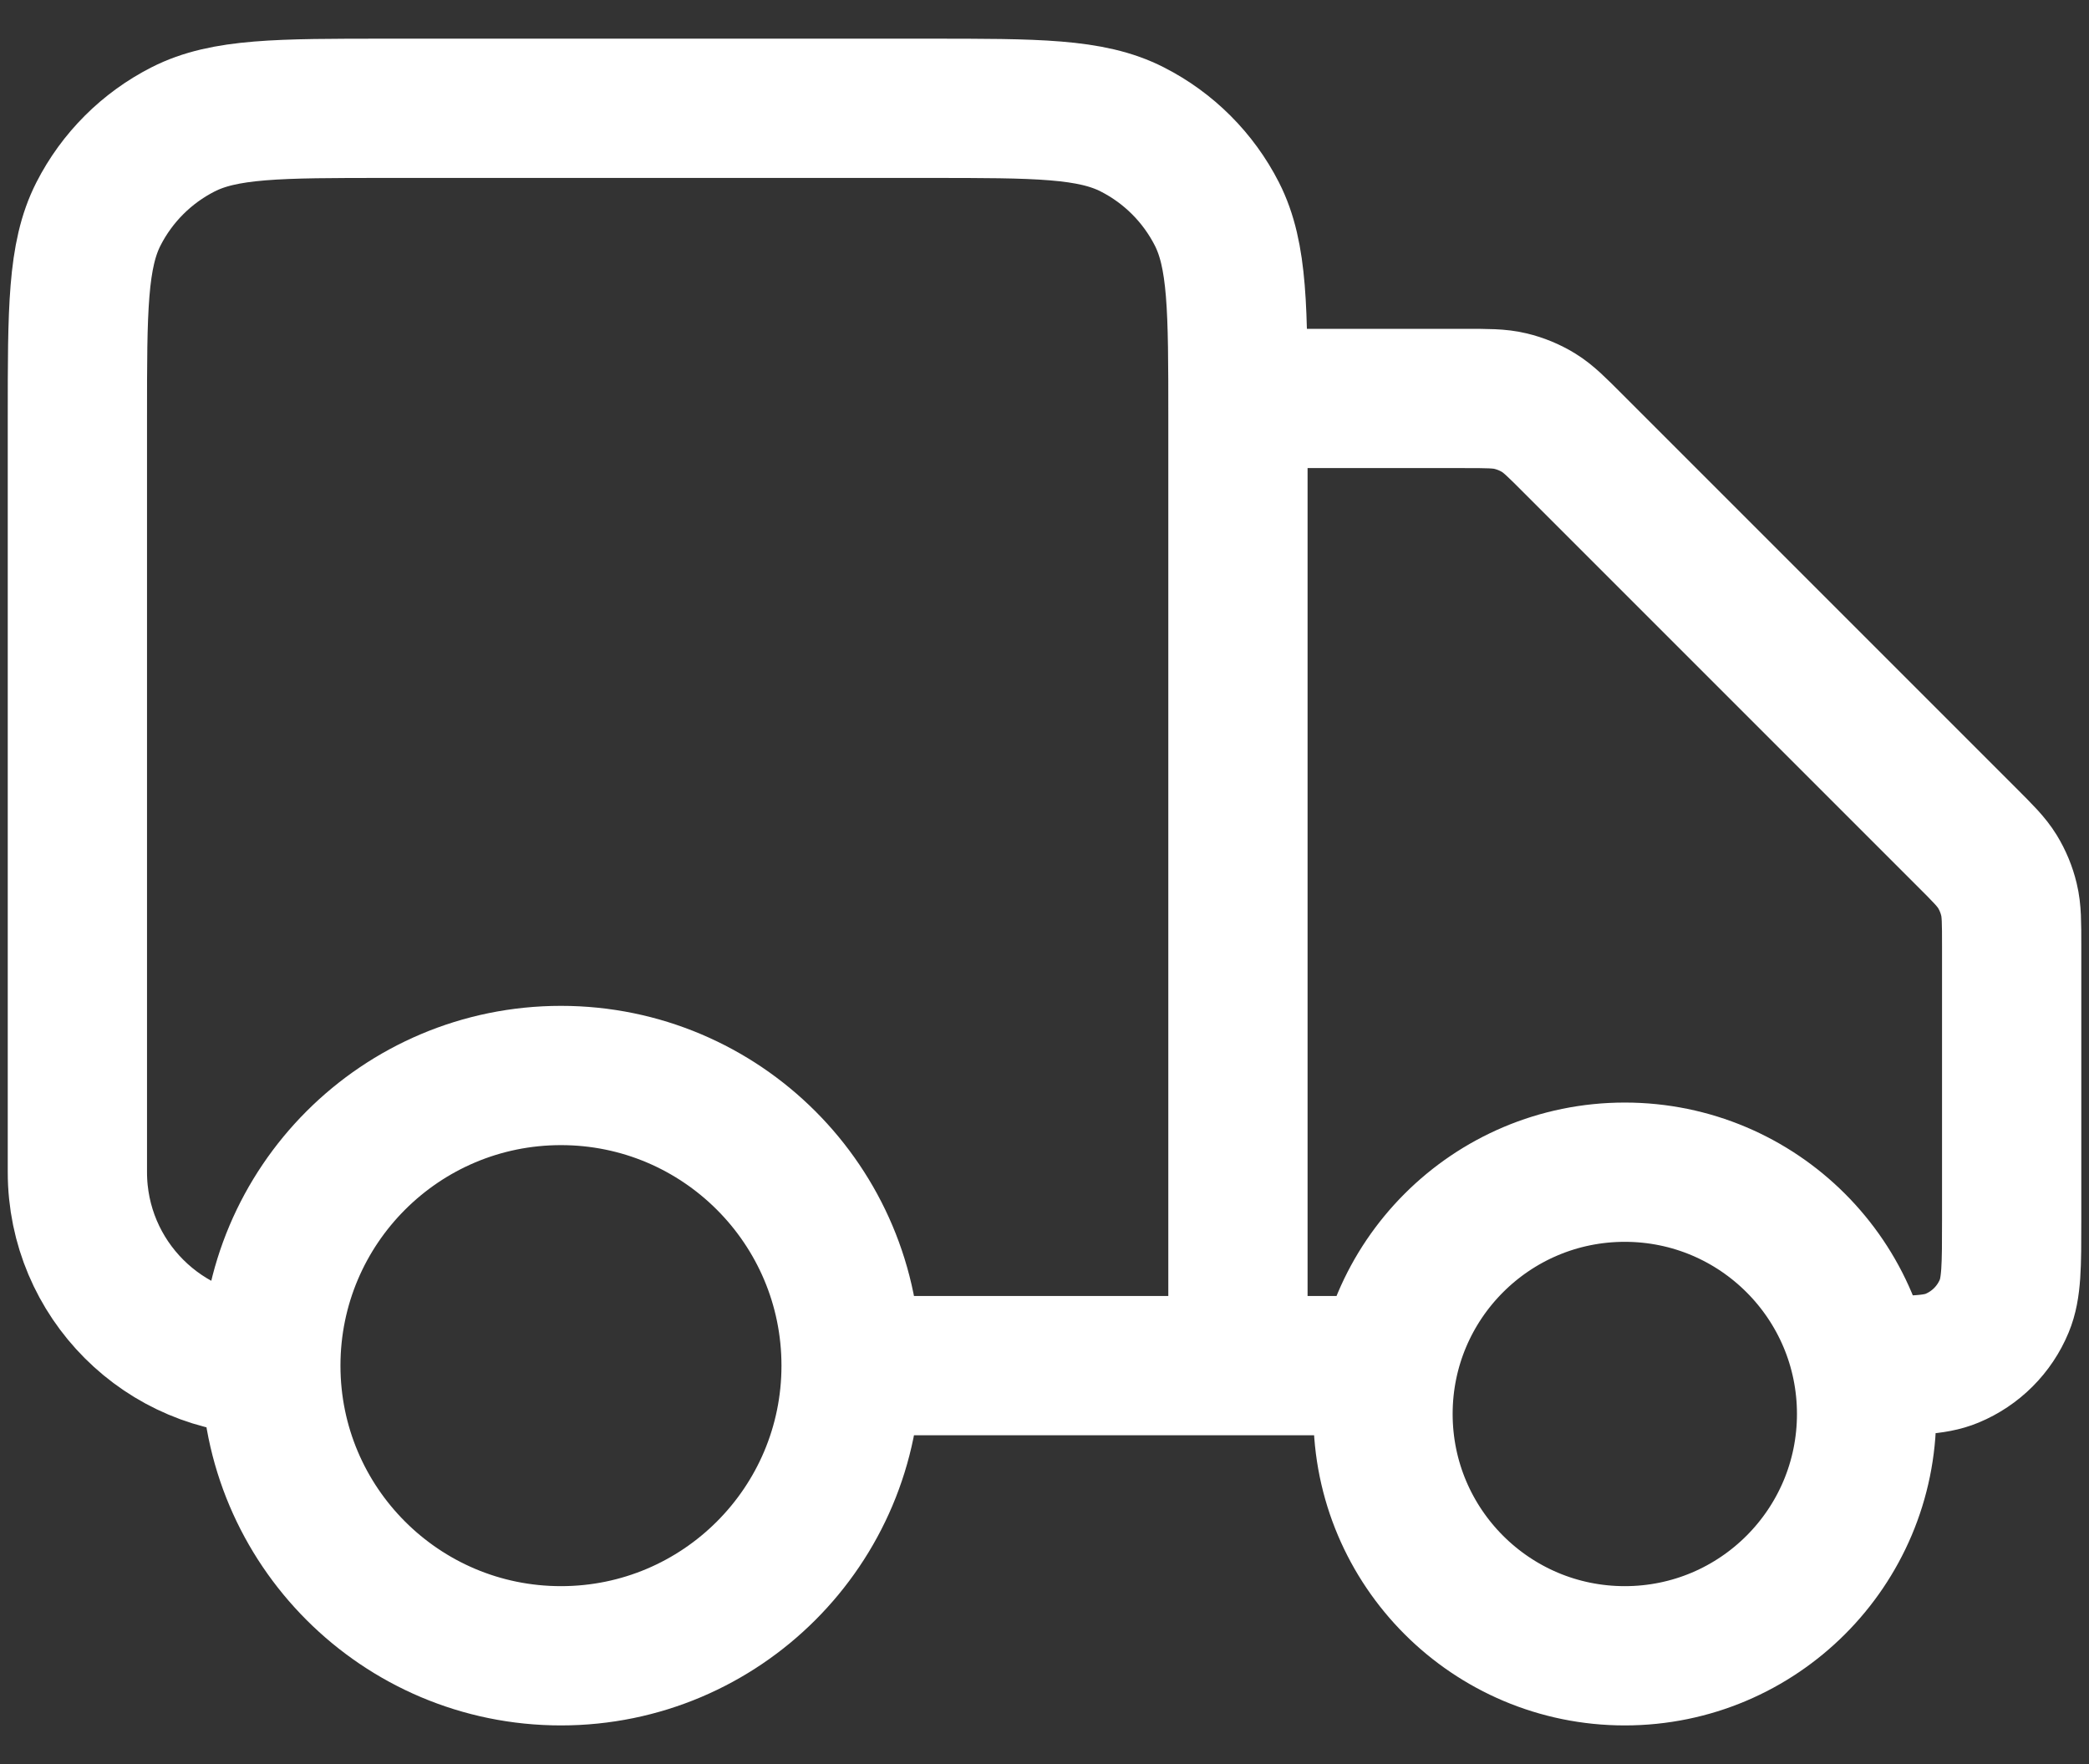 <svg width="45" height="38" viewBox="0 0 45 38" fill="none" xmlns="http://www.w3.org/2000/svg">
<rect x="0" y="0" width="45" height="38" fill="#333333" stroke="none"/>
<path d="M26.667 8.583H31.536C32.046 8.583 32.301 8.583 32.54 8.641C32.753 8.692 32.956 8.776 33.143 8.89C33.353 9.019 33.533 9.199 33.893 9.56L42.357 18.024C42.718 18.384 42.898 18.564 43.027 18.774C43.141 18.961 43.225 19.164 43.276 19.377C43.334 19.616 43.334 19.871 43.334 20.381V26.292C43.334 27.262 43.334 27.748 43.175 28.131C42.964 28.641 42.558 29.047 42.048 29.258C41.665 29.417 41.179 29.417 40.209 29.417M29.792 29.417H26.667M26.667 29.417V9C26.667 6.666 26.667 5.5 26.213 4.608C25.813 3.824 25.176 3.187 24.392 2.788C23.501 2.333 22.334 2.333 20 2.333H8.334C6 2.333 4.833 2.333 3.942 2.788C3.158 3.187 2.521 3.824 2.121 4.608C1.667 5.5 1.667 6.666 1.667 9V25.25C1.667 27.551 3.532 29.417 5.834 29.417M26.667 29.417H18.334M18.334 29.417C18.334 32.868 15.535 35.667 12.084 35.667C8.632 35.667 5.834 32.868 5.834 29.417M18.334 29.417C18.334 25.965 15.535 23.167 12.084 23.167C8.632 23.167 5.834 25.965 5.834 29.417M40.209 30.458C40.209 33.335 37.877 35.667 35 35.667C32.124 35.667 29.792 33.335 29.792 30.458C29.792 27.582 32.124 25.25 35 25.25C37.877 25.25 40.209 27.582 40.209 30.458Z" stroke="white" stroke-width="3" stroke-linecap="round" stroke-linejoin="round"/>
</svg>
